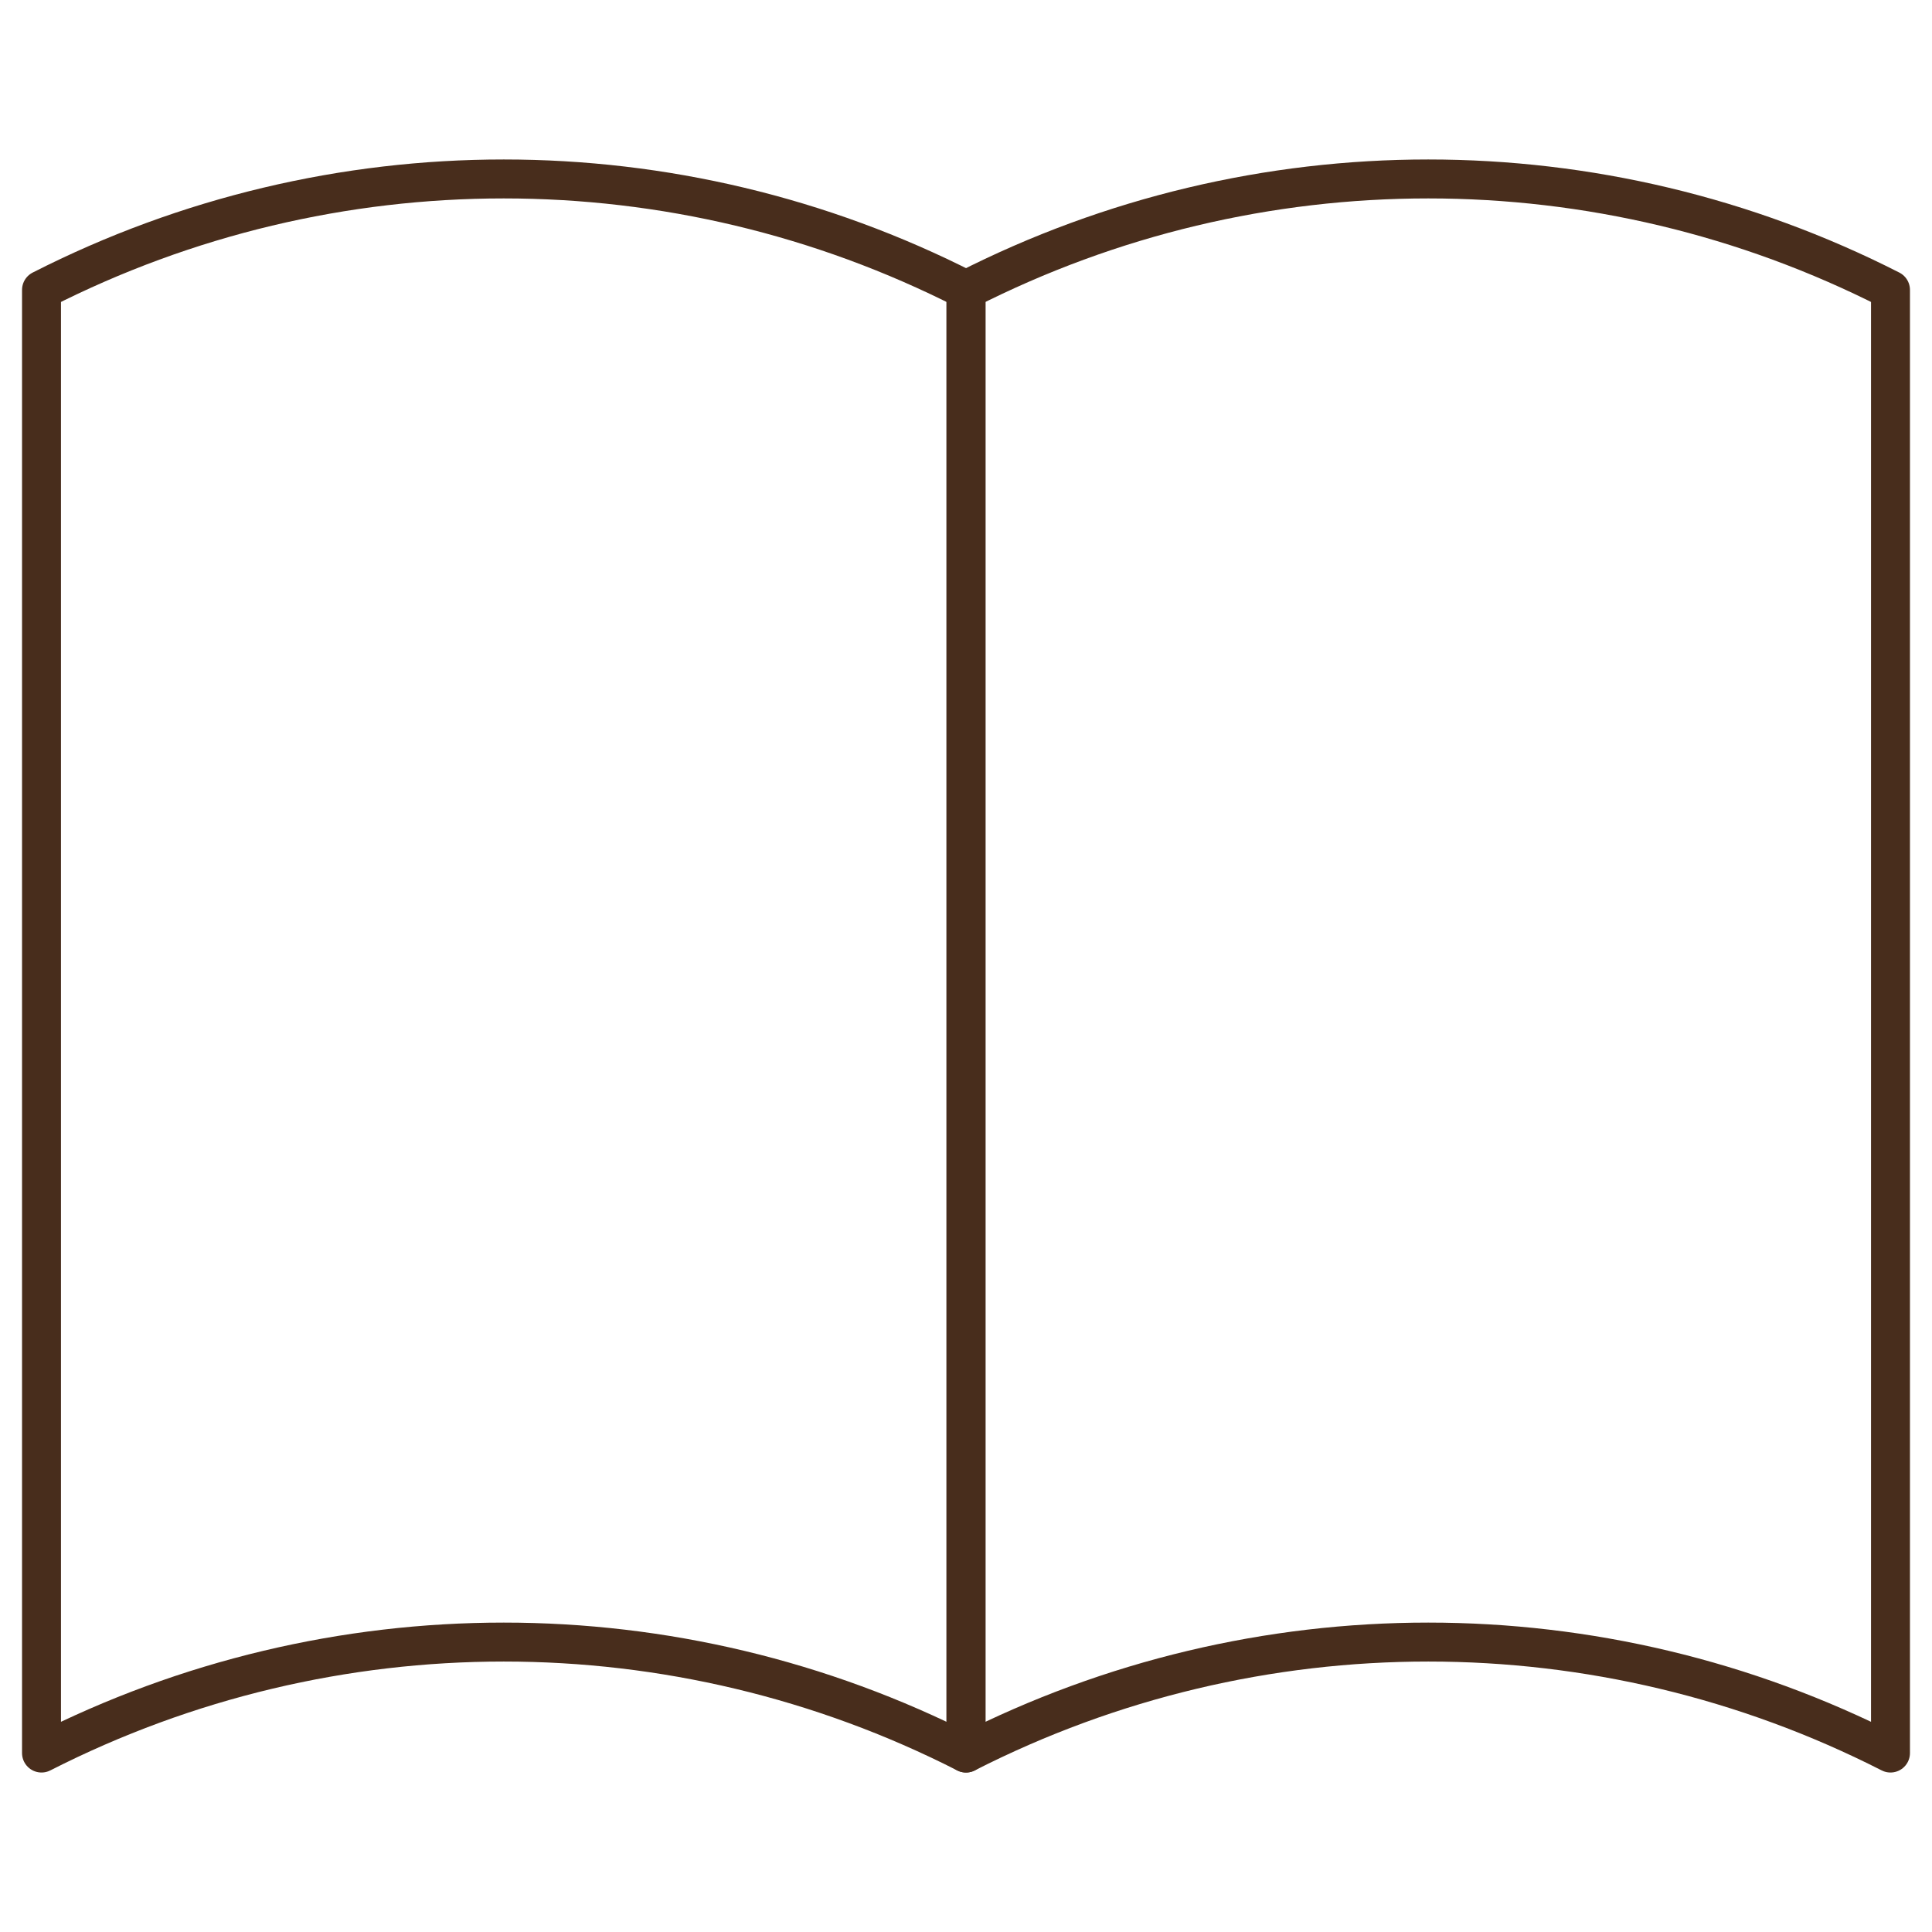 <?xml version="1.0" encoding="UTF-8"?>
<svg id="_アイコン" data-name="アイコン" xmlns="http://www.w3.org/2000/svg" version="1.1" viewBox="0 0 595.28 595.28">
  <!-- Generator: Adobe Illustrator 29.4.0, SVG Export Plug-In . SVG Version: 2.1.0 Build 152)  -->
  <defs>
    <style>
      .st0 {
        fill: none;
        stroke: #482d1c;
        stroke-linecap: round;
        stroke-linejoin: round;
        stroke-width: 12px;
      }
    </style>
  </defs>
  <path class="st0" d="M12.79,89.33c89.48-45.59,195.37-45.59,284.85,0,0,150.27,0,300.54,0,450.81-89.48-45.59-195.37-45.59-284.85,0V89.33Z"/>
  <path class="st0" d="M297.64,89.33c89.48-45.59,195.37-45.59,284.85,0v450.81c-89.48-45.59-195.37-45.59-284.85,0,0-150.27,0-300.54,0-450.81Z"/>
</svg>